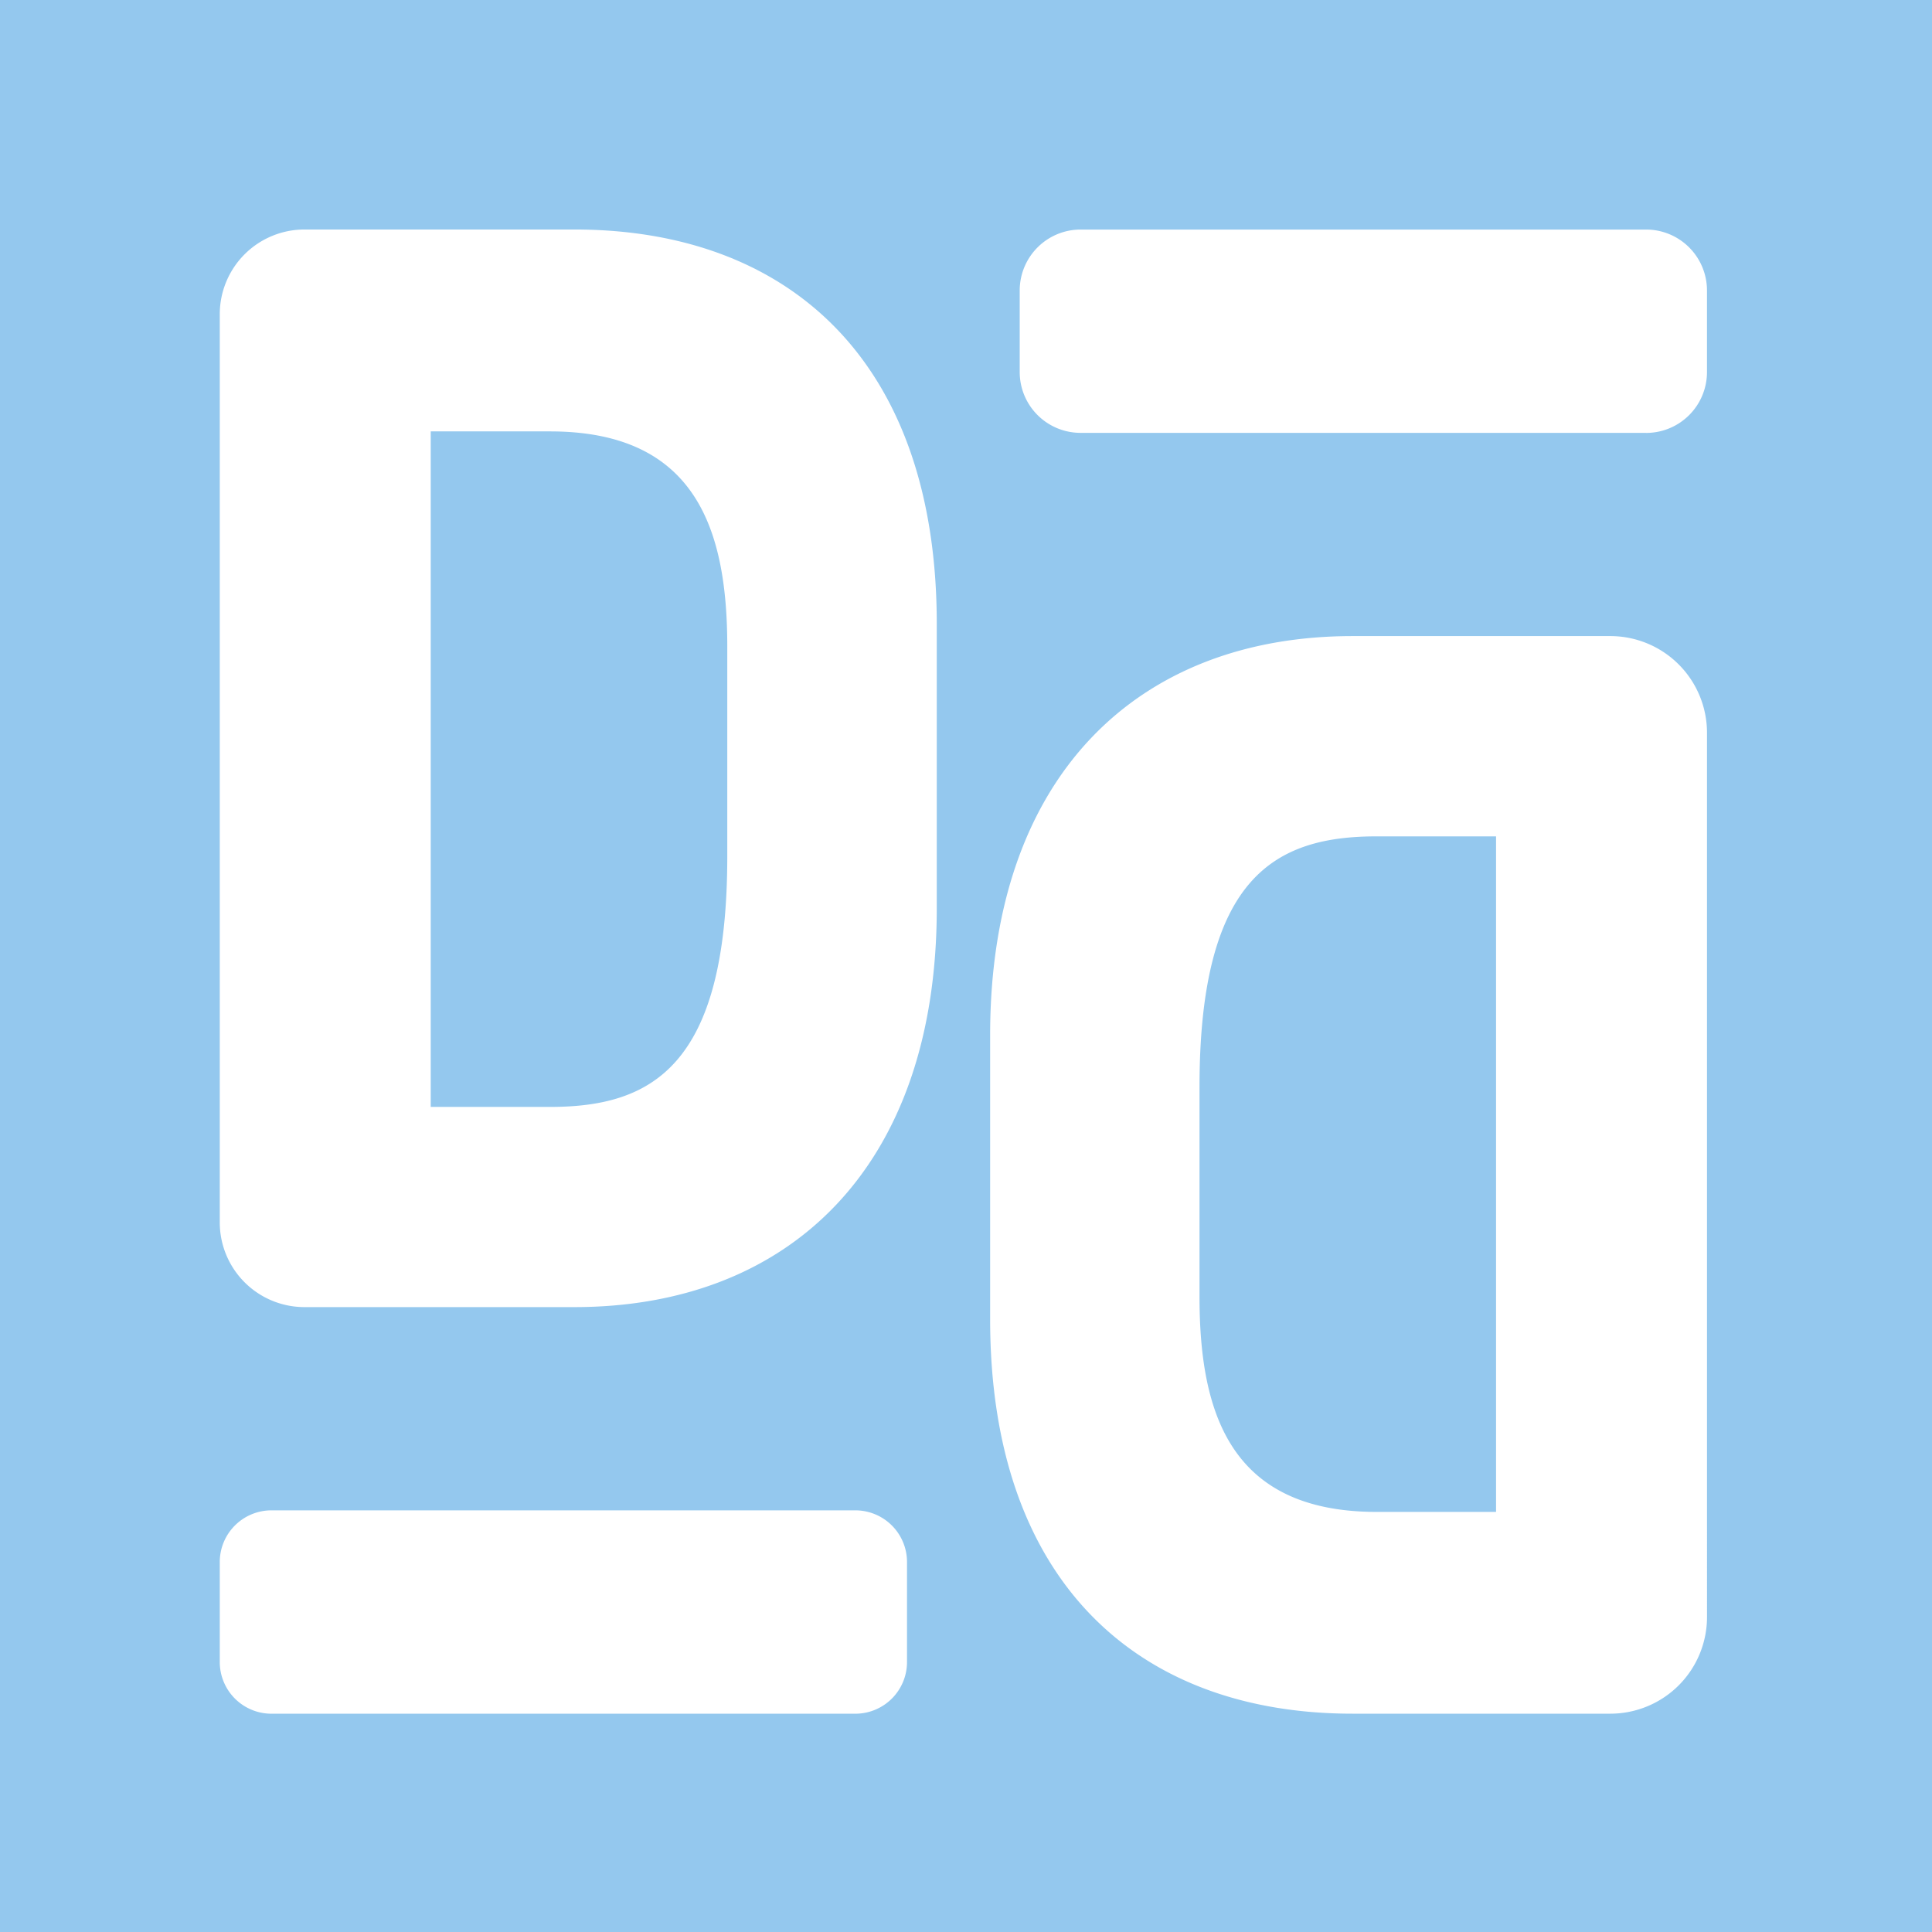 <svg xmlns="http://www.w3.org/2000/svg" width="130" height="130" viewBox="0 0 130 130"><g id="Groupe_285" data-name="Groupe 285" transform="translate(0.116 0.437)"><rect id="Rectangle_1129" data-name="Rectangle 1129" width="130" height="130" transform="translate(-0.116 -0.437)" fill="#94c8ee"></rect><g id="Groupe_284" data-name="Groupe 284" transform="translate(14.672 15.005)"><path id="Trac&#xE9;_452" data-name="Trac&#xE9; 452" d="M84.752,85.931a6.506,6.506,0,0,1-6.51,6.51H60.894c-14.4,0-24.379-8.843-24.379-26.538V46.777c0-17.48,9.977-26.845,24.379-26.845H78.241a6.506,6.506,0,0,1,6.51,6.51ZM62.532,33.408c-6.791,0-11.929,2.672-11.929,16.868V64.364c0,7.818,2.051,14.5,11.929,14.5h8.025V33.408Z" transform="translate(15.321 7.427)" fill="#fff"></path><path id="Trac&#xE9;_453" data-name="Trac&#xE9; 453" d="M80.06,14.344H42.015a4.094,4.094,0,0,1-4.1-4.1V4.764a4.1,4.1,0,0,1,4.1-4.1H80.06a4.1,4.1,0,0,1,4.1,4.1v5.484a4.094,4.094,0,0,1-4.1,4.1" transform="translate(15.911 -0.66)" fill="#fff"></path><path id="Trac&#xE9;_454" data-name="Trac&#xE9; 454" d="M0,6.361A5.7,5.7,0,0,1,5.7.661H23.866C38.268.661,48.245,9.5,48.245,27.2V46.325c0,17.488-9.977,26.845-24.379,26.845H5.7A5.7,5.7,0,0,1,0,67.47V6.361ZM22.22,59.7c6.791,0,11.929-2.672,11.929-16.868V28.746c0-7.818-2.051-14.5-11.929-14.5H14.195V59.7Z" transform="translate(0 -0.66)" fill="#fff"></path><path id="Trac&#xE9;_455" data-name="Trac&#xE9; 455" d="M3.482,61.371H42.761a3.478,3.478,0,0,1,3.482,3.482v6.718a3.479,3.479,0,0,1-3.482,3.484H3.482A3.478,3.478,0,0,1,0,71.571V64.853a3.477,3.477,0,0,1,3.482-3.482" transform="translate(0 24.815)" fill="#fff"></path></g></g></svg>